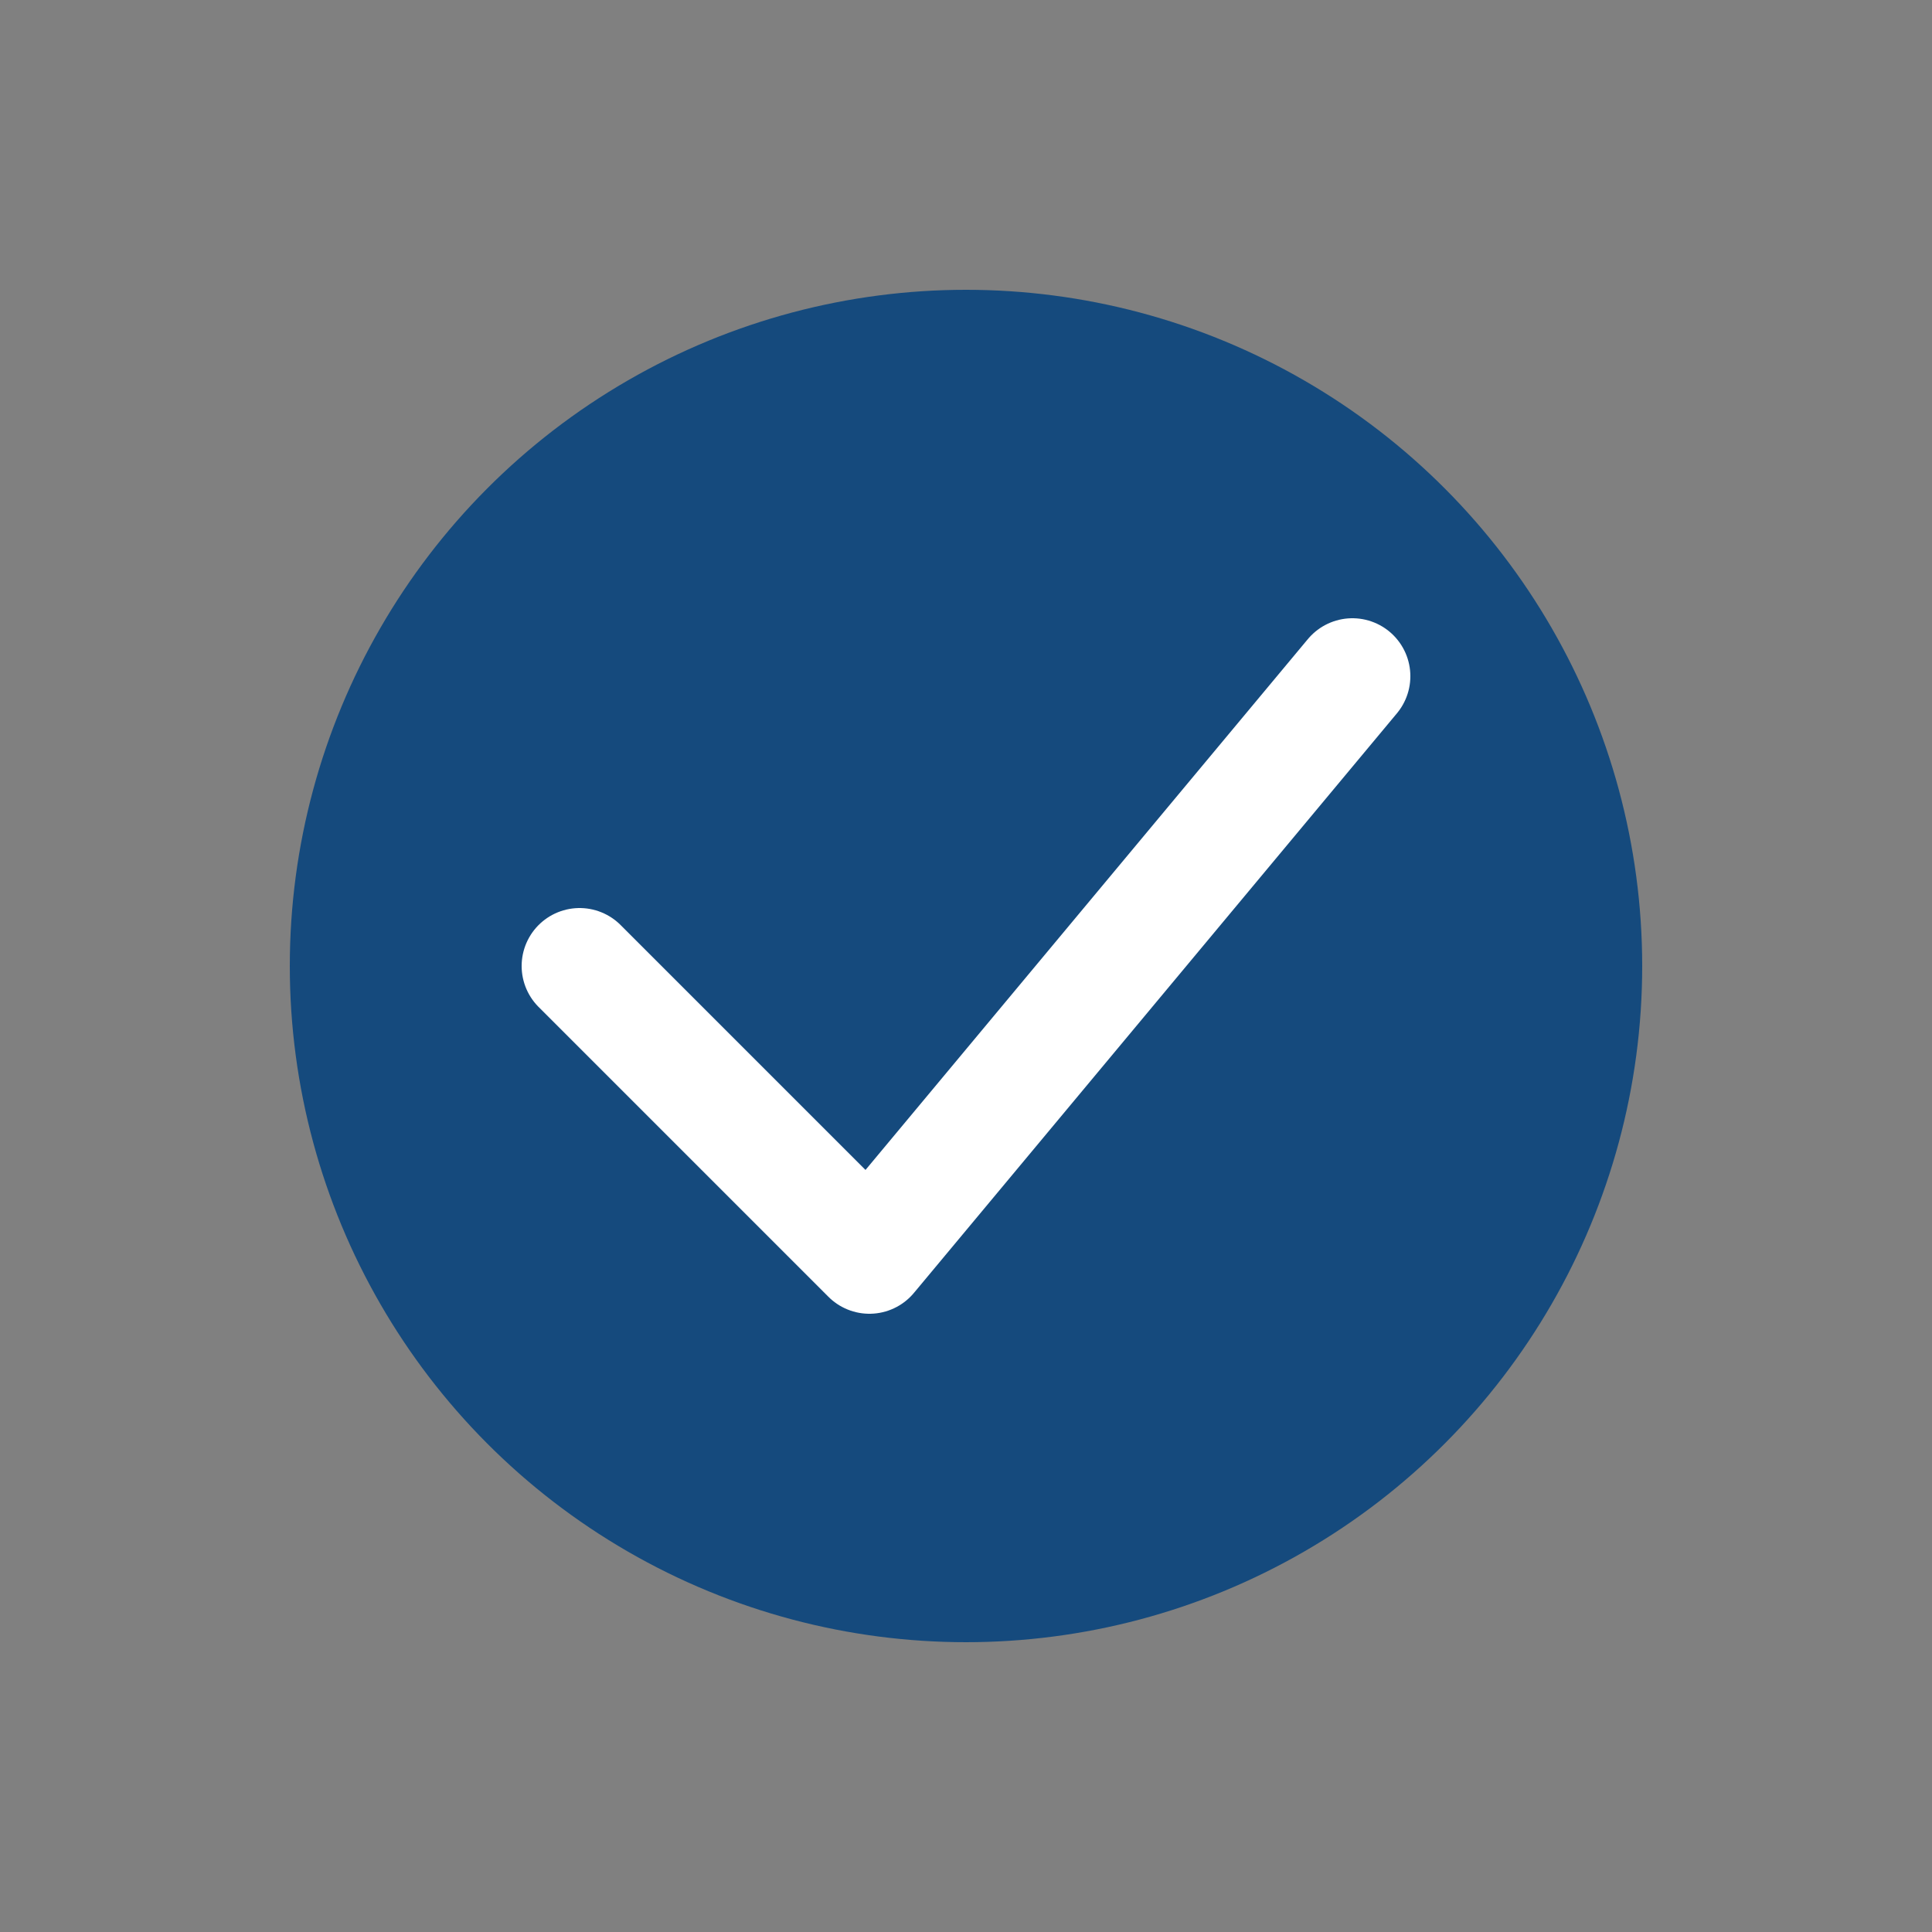 <svg xmlns="http://www.w3.org/2000/svg" viewBox="0 0 100 100" fill="none">
  <rect x="0" y="0" width="100" height="100" fill="#808080" stroke="none"/>
  <!-- アクション実施: チェックマークアイコン -->
  <circle cx="50" cy="50" r="35" fill="#154a7d"/>
  <path d="M 30 50 L 45 65 L 70 35" stroke="white" stroke-width="6" stroke-linecap="round" stroke-linejoin="round" fill="none"/>
</svg>

